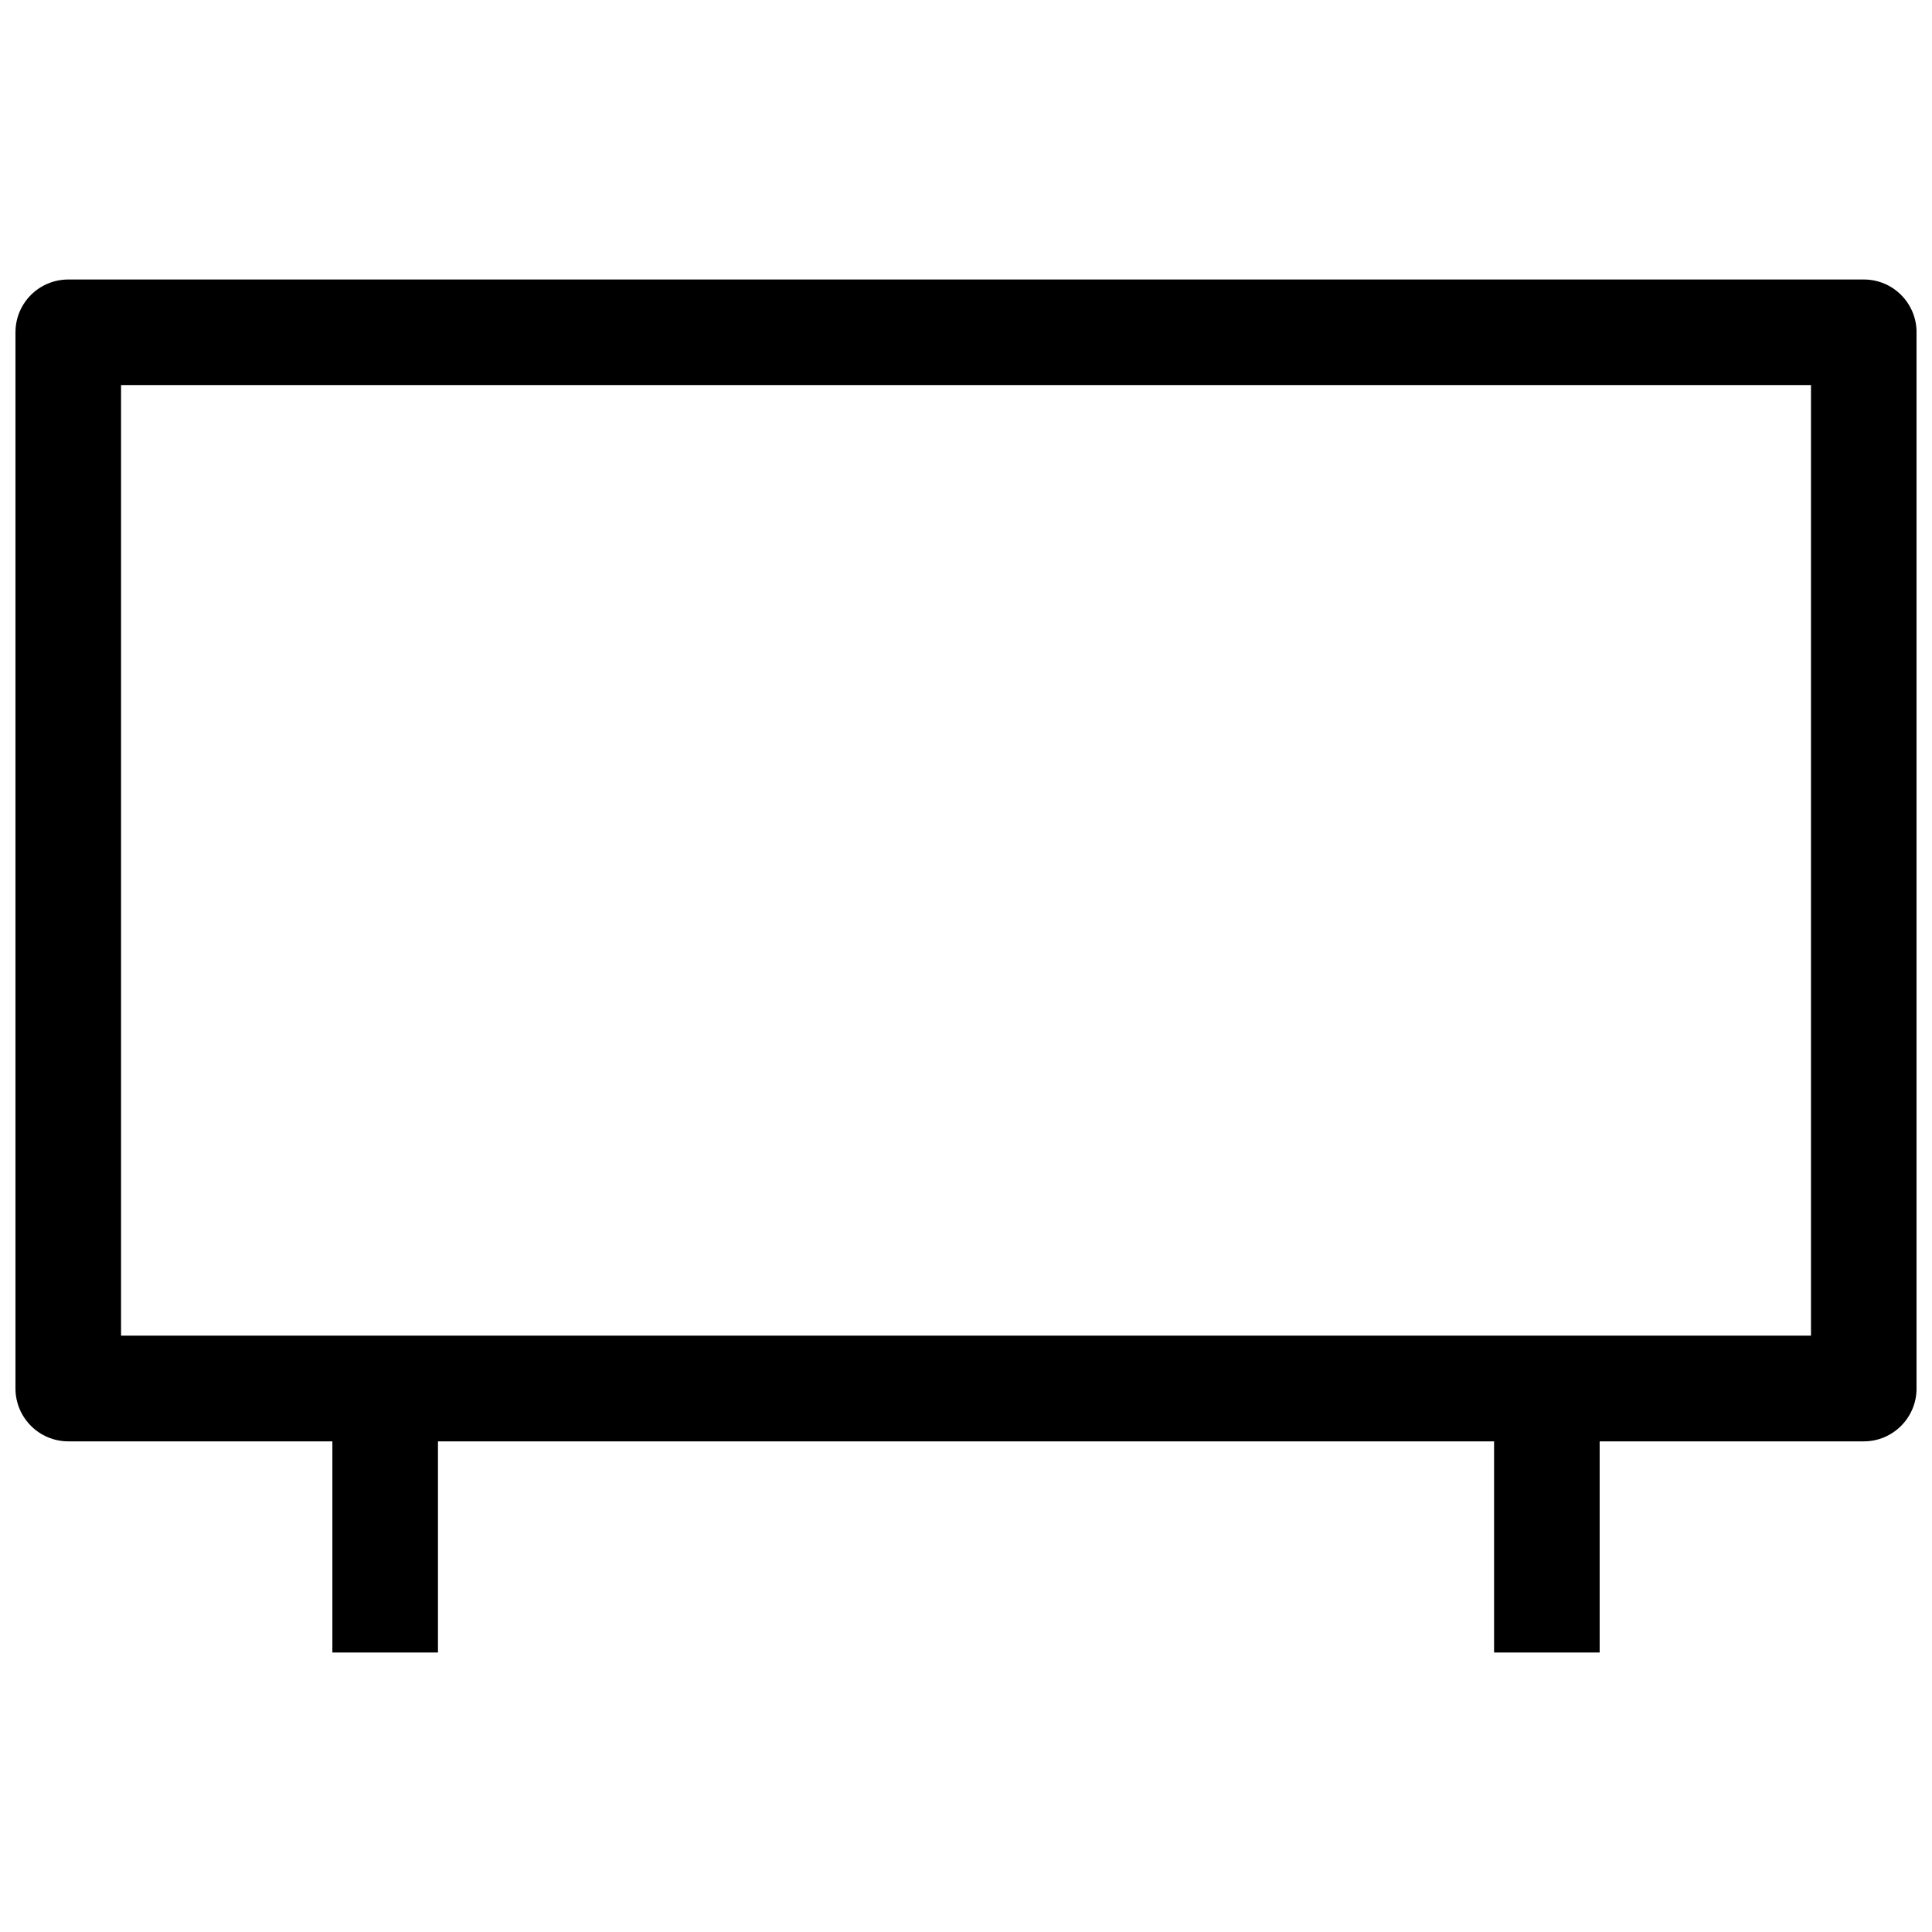 <?xml version="1.0" encoding="UTF-8"?>
<!-- Uploaded to: SVG Repo, www.svgrepo.com, Generator: SVG Repo Mixer Tools -->
<svg width="800px" height="800px" version="1.1" viewBox="144 144 512 512" xmlns="http://www.w3.org/2000/svg">
 <defs>
  <clipPath id="a">
   <path d="m148.09 218h503.81v364h-503.81z"/>
  </clipPath>
 </defs>
 <g clip-path="url(#a)">
  <path d="m162.11 218.07h475.83c7.715 0 13.969 6.254 13.969 14.012v279.88c0 7.715-6.254 14.012-13.969 14.012h-70.016v55.961h-27.98v-55.961h-279.88v55.961h-27.98v-55.961h-69.973c-7.762 0-14.012-6.297-14.012-14.012v-279.88c0-7.762 6.254-14.012 14.012-14.012zm461.82 27.98h-447.85v251.91h447.85z"/>
 </g>
</svg>